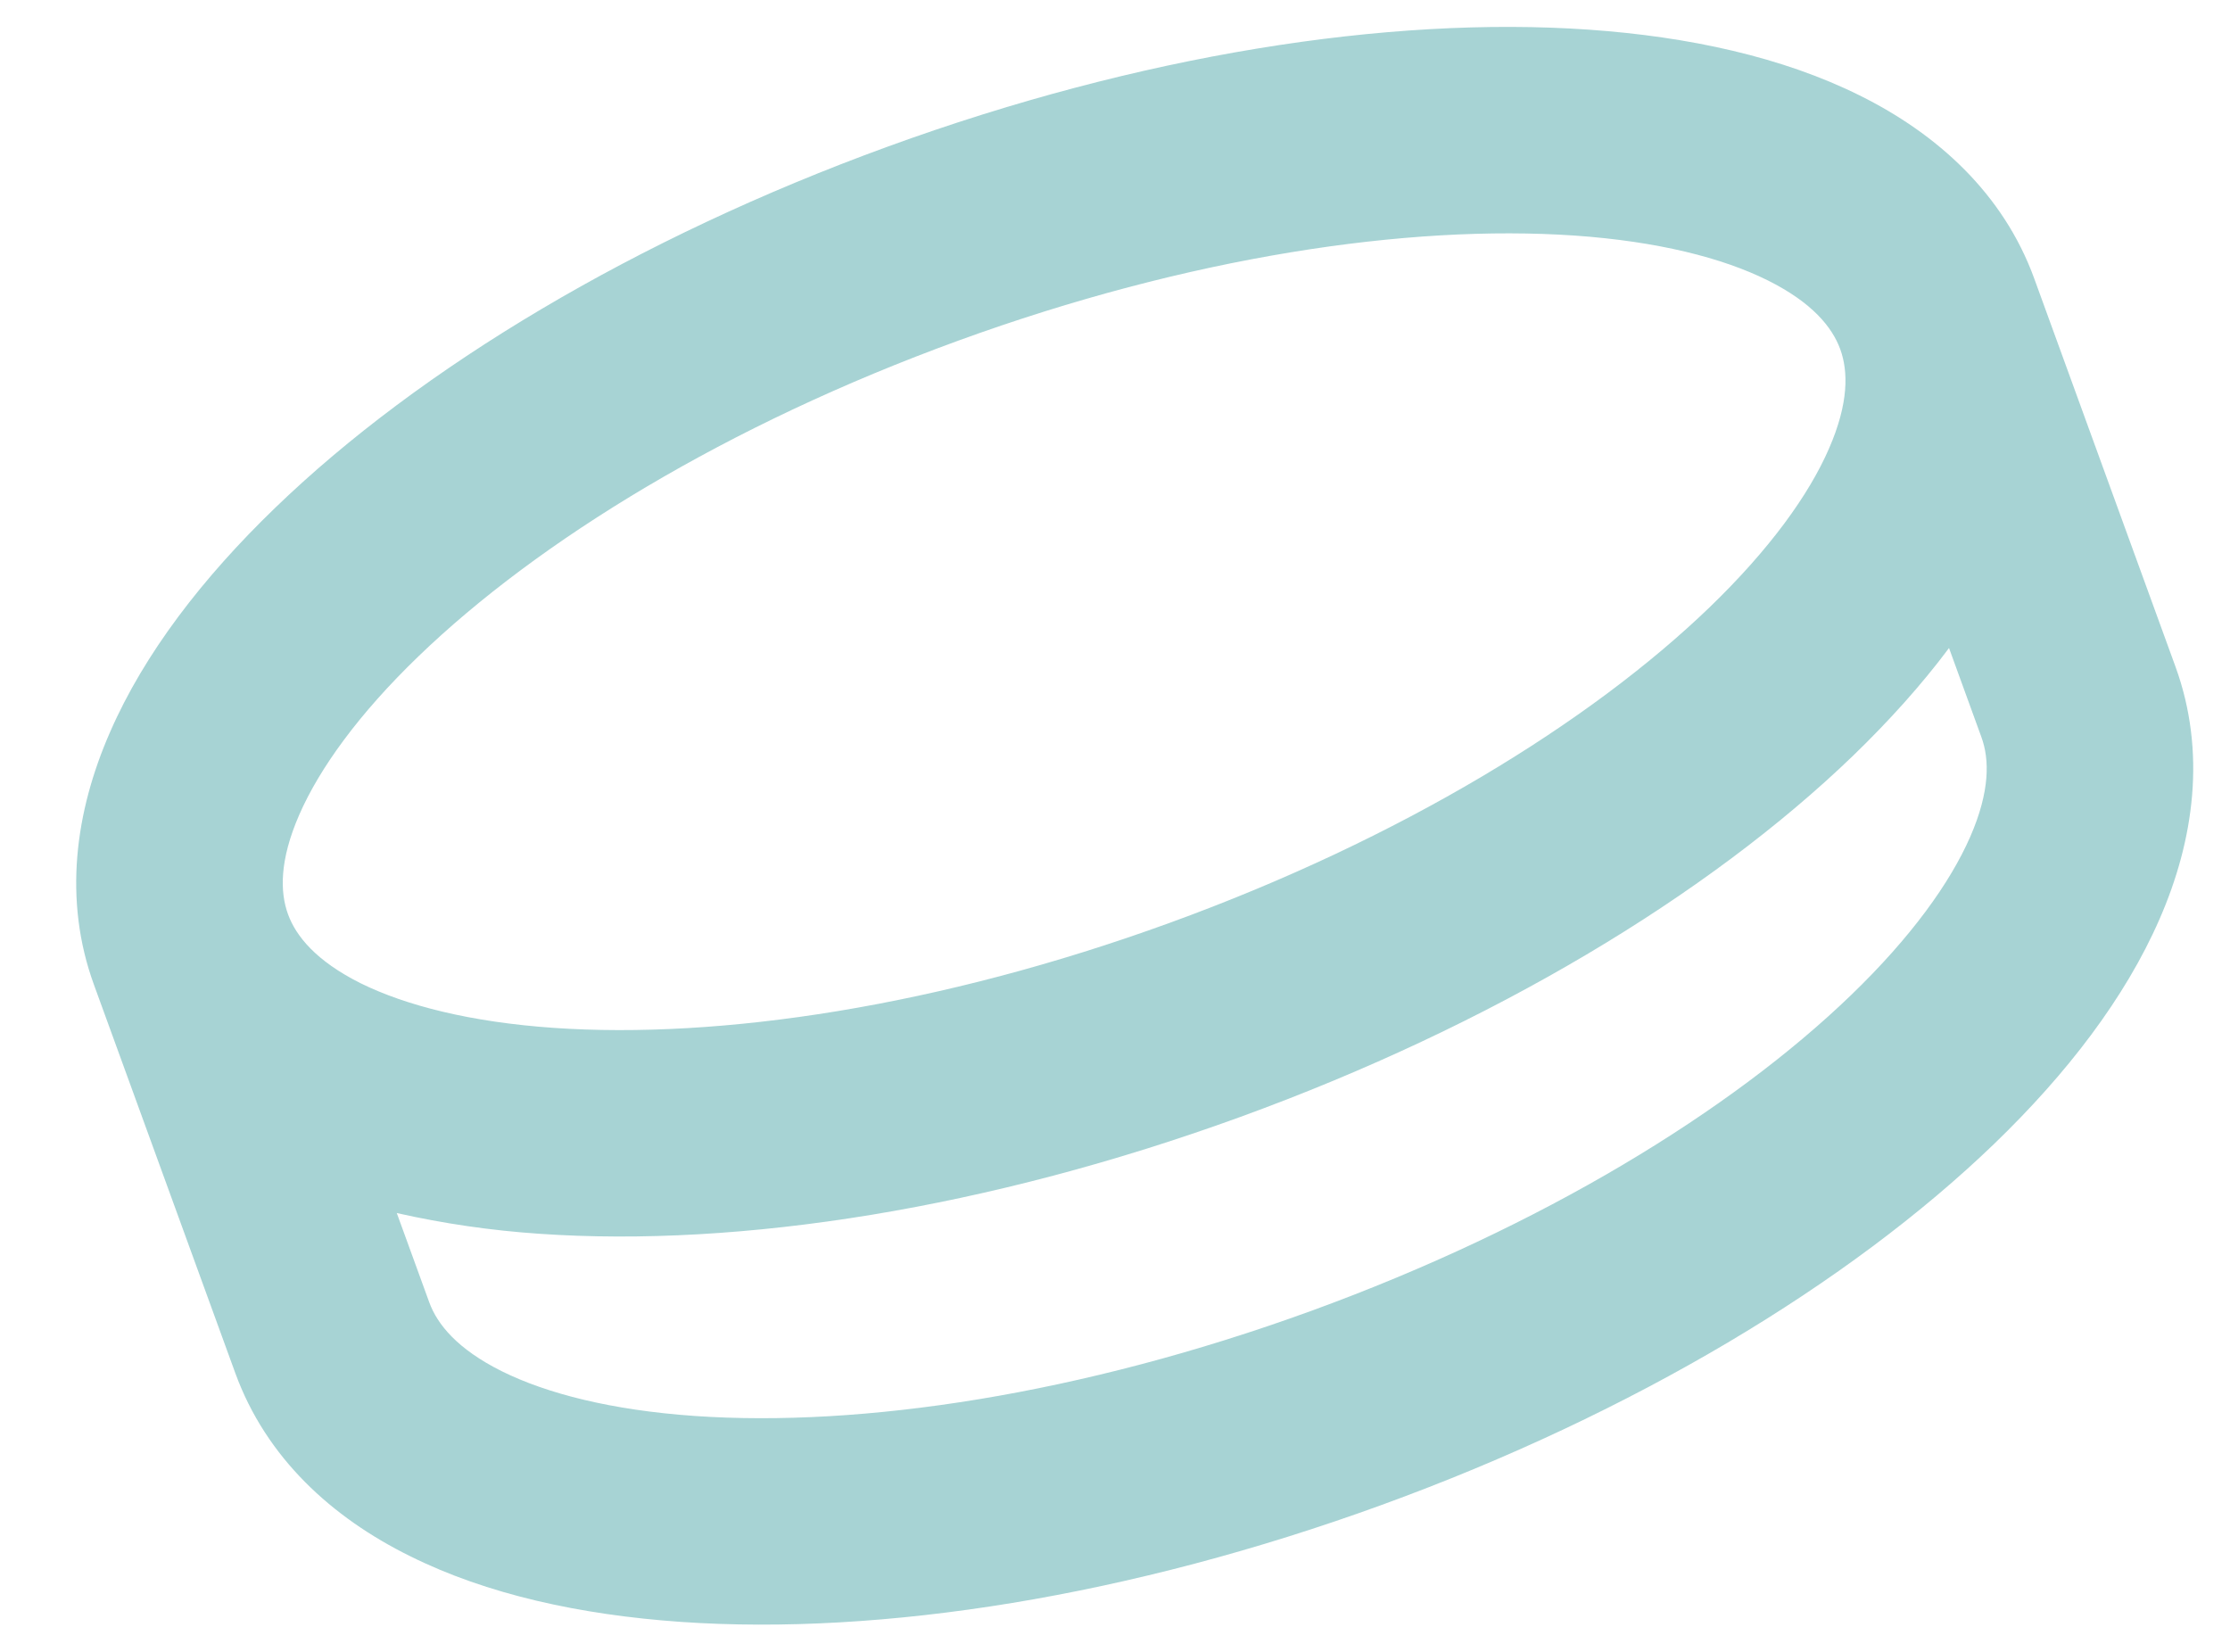 <svg width="27" height="20" viewBox="0 0 27 20" fill="none" xmlns="http://www.w3.org/2000/svg">
<path fill-rule="evenodd" clip-rule="evenodd" d="M10.746 1.776C13.791 0.667 16.802 0.19 19.236 0.359C20.451 0.444 21.584 0.692 22.515 1.155C23.454 1.62 24.255 2.342 24.63 3.373L26.34 8.072C26.715 9.103 26.566 10.17 26.146 11.13C25.73 12.084 25.023 13.002 24.146 13.848C22.389 15.542 19.776 17.112 16.732 18.22C13.687 19.328 10.676 19.806 8.242 19.637C7.027 19.552 5.893 19.304 4.963 18.84C4.023 18.376 3.223 17.654 2.848 16.622L1.138 11.924C0.762 10.893 0.911 9.826 1.332 8.865C1.747 7.912 2.455 6.994 3.332 6.148C5.088 4.453 7.702 2.884 10.746 1.776ZM23.598 7.846C23.262 8.296 22.869 8.731 22.436 9.15C20.679 10.844 18.066 12.414 15.021 13.522C11.977 14.63 8.966 15.107 6.531 14.938C5.95 14.899 5.372 14.815 4.804 14.687L5.197 15.767C5.294 16.034 5.536 16.333 6.075 16.602C6.623 16.874 7.407 17.074 8.414 17.144C10.426 17.283 13.083 16.888 15.877 15.871C18.67 14.854 20.96 13.449 22.411 12.049C23.138 11.348 23.61 10.691 23.855 10.131C24.096 9.578 24.088 9.194 23.991 8.927L23.598 7.846ZM11.601 4.125C8.807 5.142 6.518 6.547 5.067 7.946C4.34 8.647 3.868 9.305 3.623 9.865C3.382 10.418 3.39 10.802 3.487 11.069C3.584 11.335 3.826 11.634 4.365 11.904C4.913 12.175 5.697 12.375 6.704 12.445C8.716 12.584 11.373 12.189 14.166 11.172C16.96 10.156 19.25 8.75 20.701 7.351C21.427 6.65 21.9 5.993 22.144 5.433C22.386 4.879 22.378 4.495 22.281 4.228C22.184 3.962 21.942 3.663 21.402 3.394C20.855 3.122 20.07 2.922 19.063 2.852C17.052 2.714 14.394 3.108 11.601 4.125Z" fill="#259193" fill-opacity="0.4"/>
</svg>
